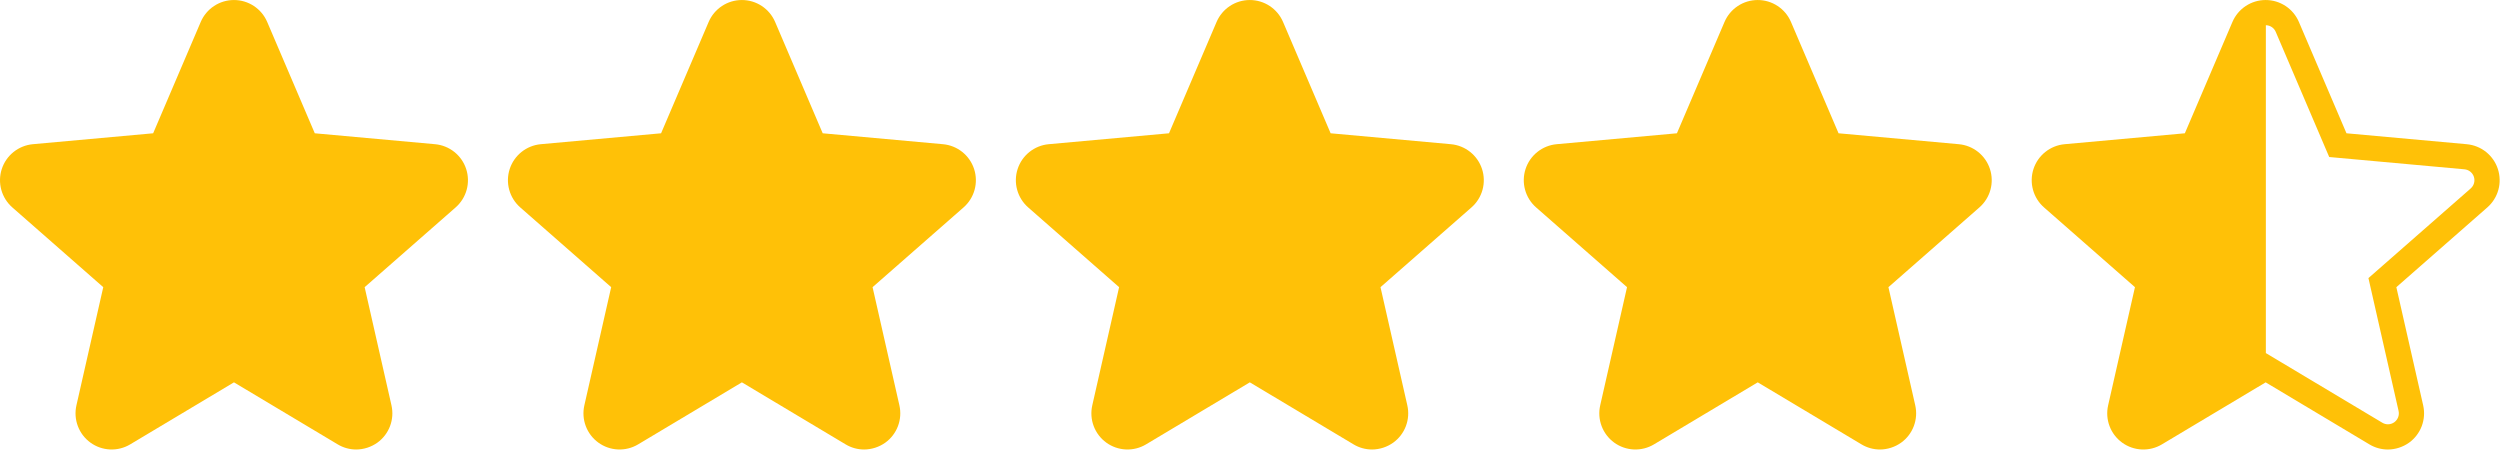 <svg width="694" height="125" viewBox="0 0 694 125" fill="none" xmlns="http://www.w3.org/2000/svg">
<g clip-path="url(#clip0_14_24)">
<path d="M684.774 40.031L651.382 37L638.169 6.084C637.395 4.278 636.108 2.74 634.467 1.659C632.826 0.578 630.904 0.003 628.94 0.005C626.975 0.006 625.054 0.585 623.415 1.668C621.776 2.752 620.492 4.293 619.721 6.1L606.515 37L573.115 40.033C571.16 40.214 569.302 40.964 567.769 42.19C566.236 43.416 565.096 45.065 564.49 46.932C563.885 48.799 563.839 50.803 564.361 52.695C564.882 54.588 565.946 56.286 567.422 57.58L592.664 79.721L585.218 112.521C584.78 114.437 584.915 116.44 585.607 118.28C586.298 120.12 587.514 121.716 589.105 122.871C590.696 124.025 592.591 124.686 594.555 124.772C596.518 124.858 598.464 124.366 600.15 123.355L628.95 106.14L657.734 123.353C659.29 124.29 661.072 124.785 662.888 124.785C664.999 124.768 667.053 124.101 668.771 122.875C670.365 121.722 671.584 120.126 672.278 118.285C672.971 116.444 673.108 114.44 672.671 112.522L665.226 79.722L690.474 57.589C691.953 56.295 693.021 54.596 693.543 52.702C694.066 50.807 694.021 48.801 693.414 46.932C692.807 45.062 691.665 43.413 690.129 42.186C688.593 40.96 686.731 40.212 684.774 40.034M685.857 52.322L657.477 77.2L665.844 114.07C665.977 114.651 665.935 115.258 665.725 115.816C665.515 116.374 665.146 116.858 664.663 117.207C664.184 117.557 663.612 117.757 663.02 117.782C662.427 117.808 661.84 117.657 661.333 117.35L629.001 98.016V7C629.586 7.009 630.156 7.187 630.642 7.512C631.128 7.838 631.51 8.297 631.741 8.835L646.589 43.588L684.142 47C684.734 47.055 685.298 47.283 685.762 47.655C686.226 48.027 686.571 48.527 686.754 49.093C686.936 49.66 686.949 50.267 686.789 50.84C686.63 51.413 686.306 51.927 685.857 52.318" fill="#FFC107"/>
</g>
<g clip-path="url(#clip1_14_24)">
<path d="M120.774 40.031L87.382 37L74.169 6.084C73.395 4.278 72.108 2.74 70.467 1.659C68.826 0.578 66.904 0.003 64.94 0.005C62.975 0.006 61.054 0.585 59.415 1.668C57.776 2.752 56.492 4.293 55.721 6.1L42.515 37L9.115 40.03C7.16 40.211 5.302 40.961 3.769 42.187C2.236 43.413 1.096 45.062 0.49 46.929C-0.115 48.796 -0.161 50.8 0.361 52.692C0.882 54.585 1.946 56.283 3.422 57.577L28.664 79.718L21.218 112.518C20.78 114.434 20.915 116.437 21.607 118.277C22.298 120.117 23.514 121.713 25.105 122.868C26.696 124.022 28.591 124.683 30.555 124.769C32.518 124.855 34.464 124.363 36.15 123.352L64.95 106.137L93.734 123.35C95.29 124.287 97.072 124.782 98.888 124.782C100.999 124.765 103.053 124.098 104.771 122.872C106.365 121.719 107.584 120.123 108.278 118.282C108.971 116.441 109.108 114.437 108.671 112.519L101.226 79.719L126.474 57.586C127.953 56.292 129.021 54.593 129.543 52.699C130.066 50.804 130.021 48.798 129.414 46.929C128.807 45.059 127.665 43.41 126.129 42.183C124.593 40.957 122.731 40.209 120.774 40.031Z" fill="#FFC107"/>
</g>
<g clip-path="url(#clip2_14_24)">
<path d="M261.774 40.031L228.382 37L215.169 6.084C214.395 4.278 213.108 2.74 211.467 1.659C209.826 0.578 207.904 0.003 205.94 0.005C203.975 0.006 202.054 0.585 200.415 1.668C198.776 2.752 197.492 4.293 196.721 6.1L183.515 37L150.115 40.03C148.16 40.211 146.302 40.961 144.769 42.187C143.236 43.413 142.096 45.062 141.49 46.929C140.885 48.796 140.839 50.8 141.361 52.692C141.882 54.585 142.946 56.283 144.422 57.577L169.664 79.718L162.218 112.518C161.78 114.434 161.915 116.437 162.607 118.277C163.298 120.117 164.514 121.713 166.105 122.868C167.696 124.022 169.591 124.683 171.555 124.769C173.518 124.855 175.464 124.363 177.15 123.352L205.95 106.137L234.734 123.35C236.29 124.287 238.072 124.782 239.888 124.782C241.999 124.765 244.053 124.098 245.771 122.872C247.365 121.719 248.584 120.123 249.278 118.282C249.971 116.441 250.108 114.437 249.671 112.519L242.226 79.719L267.474 57.586C268.953 56.292 270.021 54.593 270.543 52.699C271.066 50.804 271.021 48.798 270.414 46.929C269.807 45.059 268.665 43.41 267.129 42.183C265.593 40.957 263.731 40.209 261.774 40.031Z" fill="#FFC107"/>
</g>
<g clip-path="url(#clip3_14_24)">
<path d="M402.774 40.031L369.382 37L356.169 6.084C355.395 4.278 354.108 2.74 352.467 1.659C350.826 0.578 348.904 0.003 346.94 0.005C344.975 0.006 343.054 0.585 341.415 1.668C339.776 2.752 338.492 4.293 337.721 6.1L324.515 37L291.115 40.03C289.16 40.211 287.302 40.961 285.769 42.187C284.236 43.413 283.096 45.062 282.49 46.929C281.885 48.796 281.839 50.8 282.361 52.692C282.882 54.585 283.946 56.283 285.422 57.577L310.664 79.718L303.218 112.518C302.78 114.434 302.915 116.437 303.607 118.277C304.298 120.117 305.514 121.713 307.105 122.868C308.696 124.022 310.591 124.683 312.555 124.769C314.518 124.855 316.464 124.363 318.15 123.352L346.95 106.137L375.734 123.35C377.29 124.287 379.072 124.782 380.888 124.782C382.999 124.765 385.053 124.098 386.771 122.872C388.365 121.719 389.584 120.123 390.278 118.282C390.971 116.441 391.108 114.437 390.671 112.519L383.226 79.719L408.474 57.586C409.953 56.292 411.021 54.593 411.543 52.699C412.066 50.804 412.021 48.798 411.414 46.929C410.807 45.059 409.665 43.41 408.129 42.183C406.593 40.957 404.731 40.209 402.774 40.031Z" fill="#FFC107"/>
</g>
<g clip-path="url(#clip4_14_24)">
<path d="M543.774 40.031L510.382 37L497.169 6.084C496.395 4.278 495.108 2.74 493.467 1.659C491.826 0.578 489.904 0.003 487.94 0.005C485.975 0.006 484.054 0.585 482.415 1.668C480.776 2.752 479.492 4.293 478.721 6.1L465.515 37L432.115 40.03C430.16 40.211 428.302 40.961 426.769 42.187C425.236 43.413 424.096 45.062 423.49 46.929C422.885 48.796 422.839 50.8 423.361 52.692C423.882 54.585 424.946 56.283 426.422 57.577L451.664 79.718L444.218 112.518C443.78 114.434 443.915 116.437 444.607 118.277C445.298 120.117 446.514 121.713 448.105 122.868C449.696 124.022 451.591 124.683 453.555 124.769C455.518 124.855 457.464 124.363 459.15 123.352L487.95 106.137L516.734 123.35C518.29 124.287 520.072 124.782 521.888 124.782C523.999 124.765 526.053 124.098 527.771 122.872C529.365 121.719 530.584 120.123 531.278 118.282C531.971 116.441 532.108 114.437 531.671 112.519L524.226 79.719L549.474 57.586C550.953 56.292 552.021 54.593 552.543 52.699C553.066 50.804 553.021 48.798 552.414 46.929C551.807 45.059 550.665 43.41 549.129 42.183C547.593 40.957 545.731 40.209 543.774 40.031Z" fill="#FFC107"/>
</g>
<defs>
<clipPath id="clip0_14_24">
<rect width="129.905" height="124.782" fill="white" transform="translate(564)"/>
</clipPath>
<clipPath id="clip1_14_24">
<rect width="129.905" height="124.782" fill="white"/>
</clipPath>
<clipPath id="clip2_14_24">
<rect width="129.905" height="124.782" fill="white" transform="translate(141)"/>
</clipPath>
<clipPath id="clip3_14_24">
<rect width="129.905" height="124.782" fill="white" transform="translate(282)"/>
</clipPath>
<clipPath id="clip4_14_24">
<rect width="129.905" height="124.782" fill="white" transform="translate(423)"/>
</clipPath>
</defs>
</svg>
